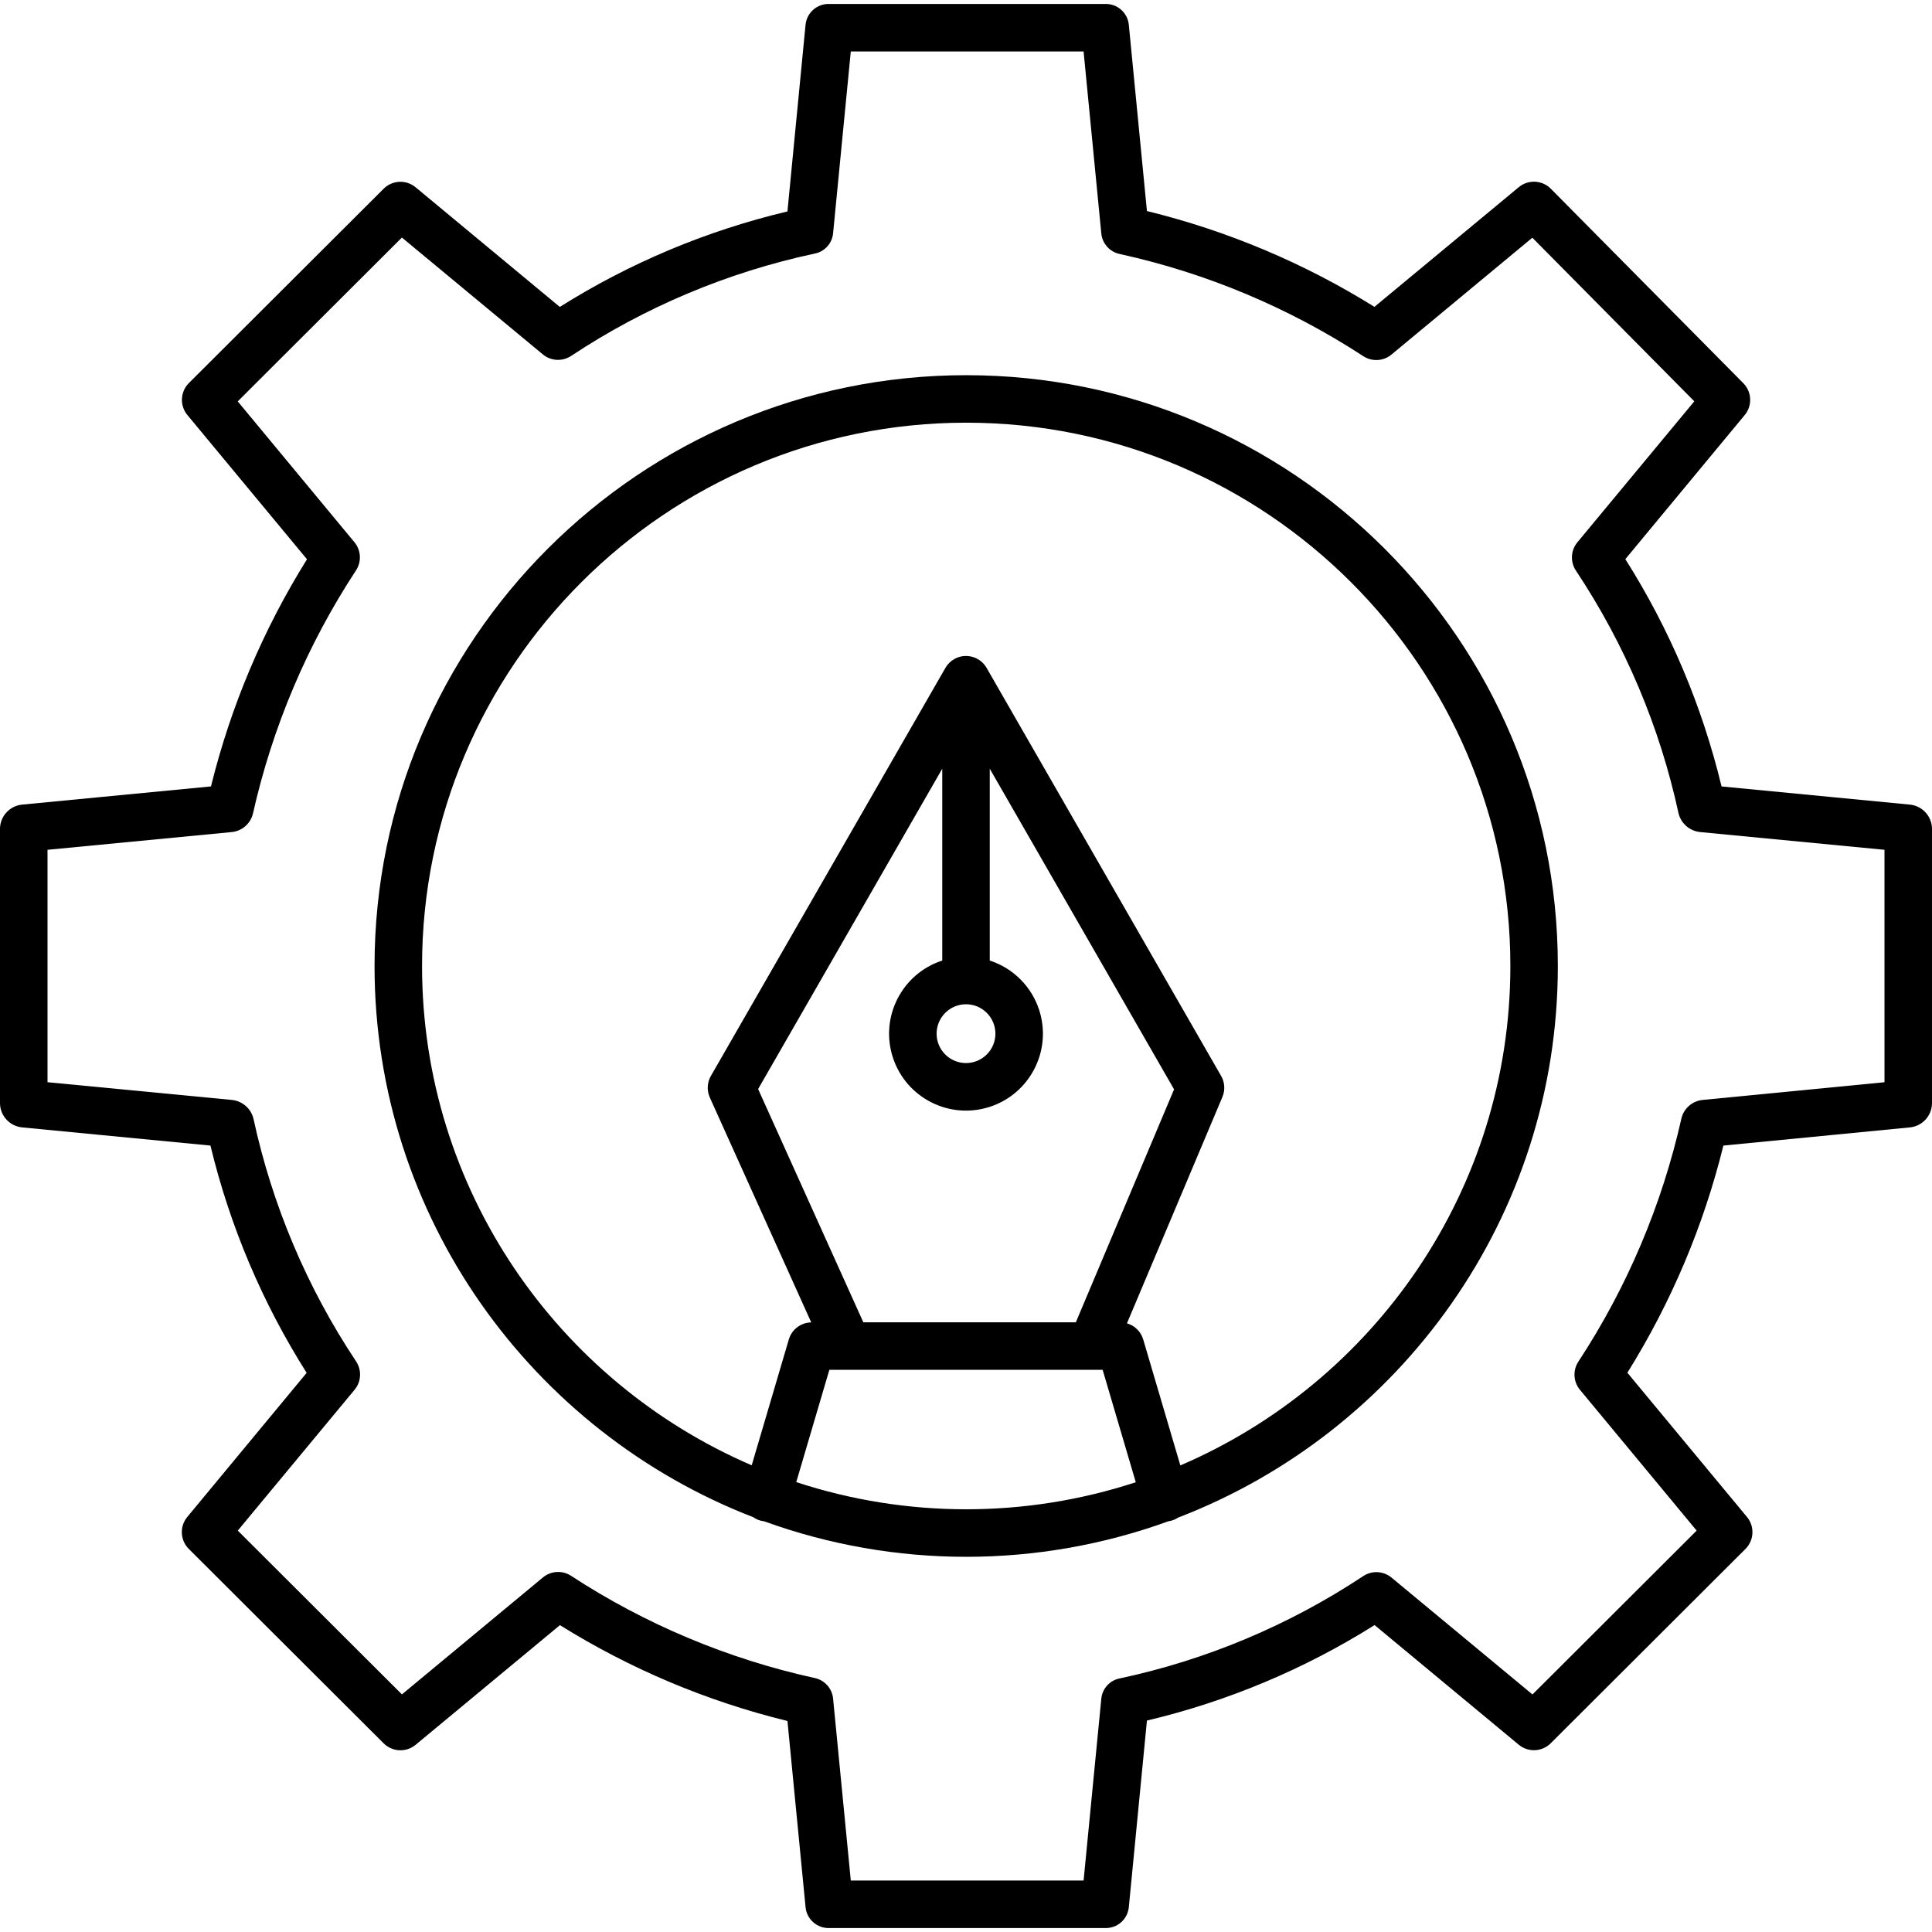 <svg id="Capa_1" enable-background="new 0 0 526.35 526.35" height="512" viewBox="0 0 526.35 526.35" width="512" xmlns="http://www.w3.org/2000/svg"><path d="m520.259 219.2-51.244-4.944c-5.288-21.936-14.142-42.855-26.21-61.922l32.527-39.266c2.12-2.566 1.948-6.322-.398-8.684l-52.427-52.959c-2.359-2.388-6.153-2.575-8.737-.431l-39.321 32.606c-19.145-11.931-40.066-20.742-61.979-26.102l-4.94-50.784c-.341-3.275-3.151-5.733-6.442-5.636h-75.178c-3.29-.098-6.099 2.358-6.441 5.631l-4.938 50.895c-21.959 5.212-42.912 14-62.019 26.012l-39.283-32.594c-2.567-2.134-6.335-1.965-8.701.388l-53.066 52.951c-2.365 2.362-2.542 6.135-.41 8.708l32.584 39.298c-11.928 19.12-20.756 40.006-26.159 61.884l-51.386 4.949c-3.366.3-5.979 3.063-6.091 6.44v75.07c.112 3.377 2.725 6.141 6.091 6.44l51.244 4.944c5.288 21.936 14.142 42.855 26.21 61.922l-32.527 39.266c-2.129 2.579-1.942 6.355.431 8.712l53.074 52.959c2.365 2.357 6.134 2.53 8.705.401l39.322-32.603c19.145 11.935 40.067 20.749 61.981 26.111l4.942 50.784c.345 3.27 3.15 5.722 6.437 5.626h75.177c3.29.098 6.099-2.358 6.441-5.631l4.942-50.895c21.959-5.212 42.912-14 62.019-26.012l39.277 32.594c2.566 2.134 6.335 1.965 8.701-.388l53.066-52.951c2.365-2.361 2.543-6.135.411-8.708l-32.585-39.298c11.929-19.121 20.758-40.009 26.16-61.889l50.744-4.941c3.364-.302 5.975-3.064 6.086-6.44v-75.07c-.111-3.38-2.724-6.144-6.09-6.443zm-6.852 75.64-49.517 4.821c-2.814.265-5.148 2.289-5.808 5.037-5.299 23.593-14.809 46.037-28.073 66.255-1.553 2.368-1.387 5.47.411 7.658l31.812 38.385-44.728 44.638-38.398-31.836c-2.196-1.82-5.324-1.988-7.702-.414-20.156 13.353-42.639 22.806-66.281 27.868-2.726.496-4.797 2.731-5.082 5.487l-4.831 49.588h-63.421l-4.827-49.592c-.279-2.784-2.347-5.058-5.093-5.597-23.618-5.196-46.097-14.637-66.344-27.862-2.377-1.516-5.463-1.319-7.628.489l-38.398 31.85-44.718-44.621 31.827-38.381c1.823-2.199 1.988-5.334.407-7.713-13.378-20.116-22.865-42.562-27.971-66.174-.704-2.78-3.087-4.813-5.944-5.069l-50.156-4.821v-63.319l50.154-4.827c2.816-.262 5.154-2.287 5.816-5.037 5.3-23.593 14.81-46.037 28.073-66.255 1.553-2.368 1.387-5.47-.411-7.658l-31.81-38.389 44.728-44.634 38.398 31.836c2.196 1.82 5.324 1.988 7.702.414 20.157-13.352 42.64-22.804 66.282-27.864 2.726-.496 4.797-2.731 5.082-5.487l4.83-49.592h63.421l4.827 49.592c.279 2.784 2.347 5.058 5.093 5.597 23.618 5.196 46.097 14.637 66.344 27.862 2.377 1.516 5.463 1.319 7.628-.489l38.367-31.826 44.124 44.573-31.85 38.408c-1.823 2.199-1.988 5.334-.407 7.713 13.378 20.116 22.865 42.562 27.971 66.174.706 2.778 3.089 4.808 5.944 5.064l50.154 4.827z"/><path d="m263.229 102.215c-88.875 0-161.189 72.206-161.189 160.96 0 68.351 42.89 126.878 103.202 150.18.868.61 1.876.99 2.931 1.106 35.582 12.902 74.566 12.898 110.145-.011.316-.045.628-.112.934-.203.612-.181 1.194-.452 1.726-.804 60.435-23.24 103.436-81.83 103.436-150.269.01-88.753-72.305-160.959-161.185-160.959zm-46.3 301.573 9.02-30.597h74.45l9.03 30.626c-30.051 9.836-62.457 9.825-92.501-.032zm46.246-130.189c4.424-.001 8.01 3.585 8.011 8.008.001 4.424-3.585 8.01-8.009 8.011s-8.01-3.585-8.011-8.009v-.001c.005-4.42 3.588-8.003 8.009-8.009zm-6.472-11.908c-11.005 3.574-17.03 15.393-13.455 26.399 3.574 11.005 15.393 17.03 26.399 13.456s17.03-15.393 13.456-26.399c-2.072-6.381-7.075-11.383-13.456-13.456v-52.264l50.214 87.358-26.764 63.463h-57.893l-28.663-63.549 50.164-87.272v52.264zm64.869 137.546-10.126-34.337c-.63-2.117-2.298-3.766-4.422-4.372l26.004-61.666c.786-1.863.656-3.986-.352-5.739l-63.892-111.166c-1.783-3.098-5.74-4.163-8.837-2.38-.989.57-1.811 1.391-2.38 2.38l-63.895 111.167c-1.035 1.802-1.143 3.991-.288 5.886l27.628 61.264c-2.829.042-5.303 1.918-6.105 4.631l-10.114 34.299c-52.77-22.696-89.81-75.121-89.81-136.029 0-81.617 66.503-148.016 148.246-148.016s148.252 66.4 148.252 148.016c-.001 60.94-37.091 113.398-89.909 136.062z"/></svg>